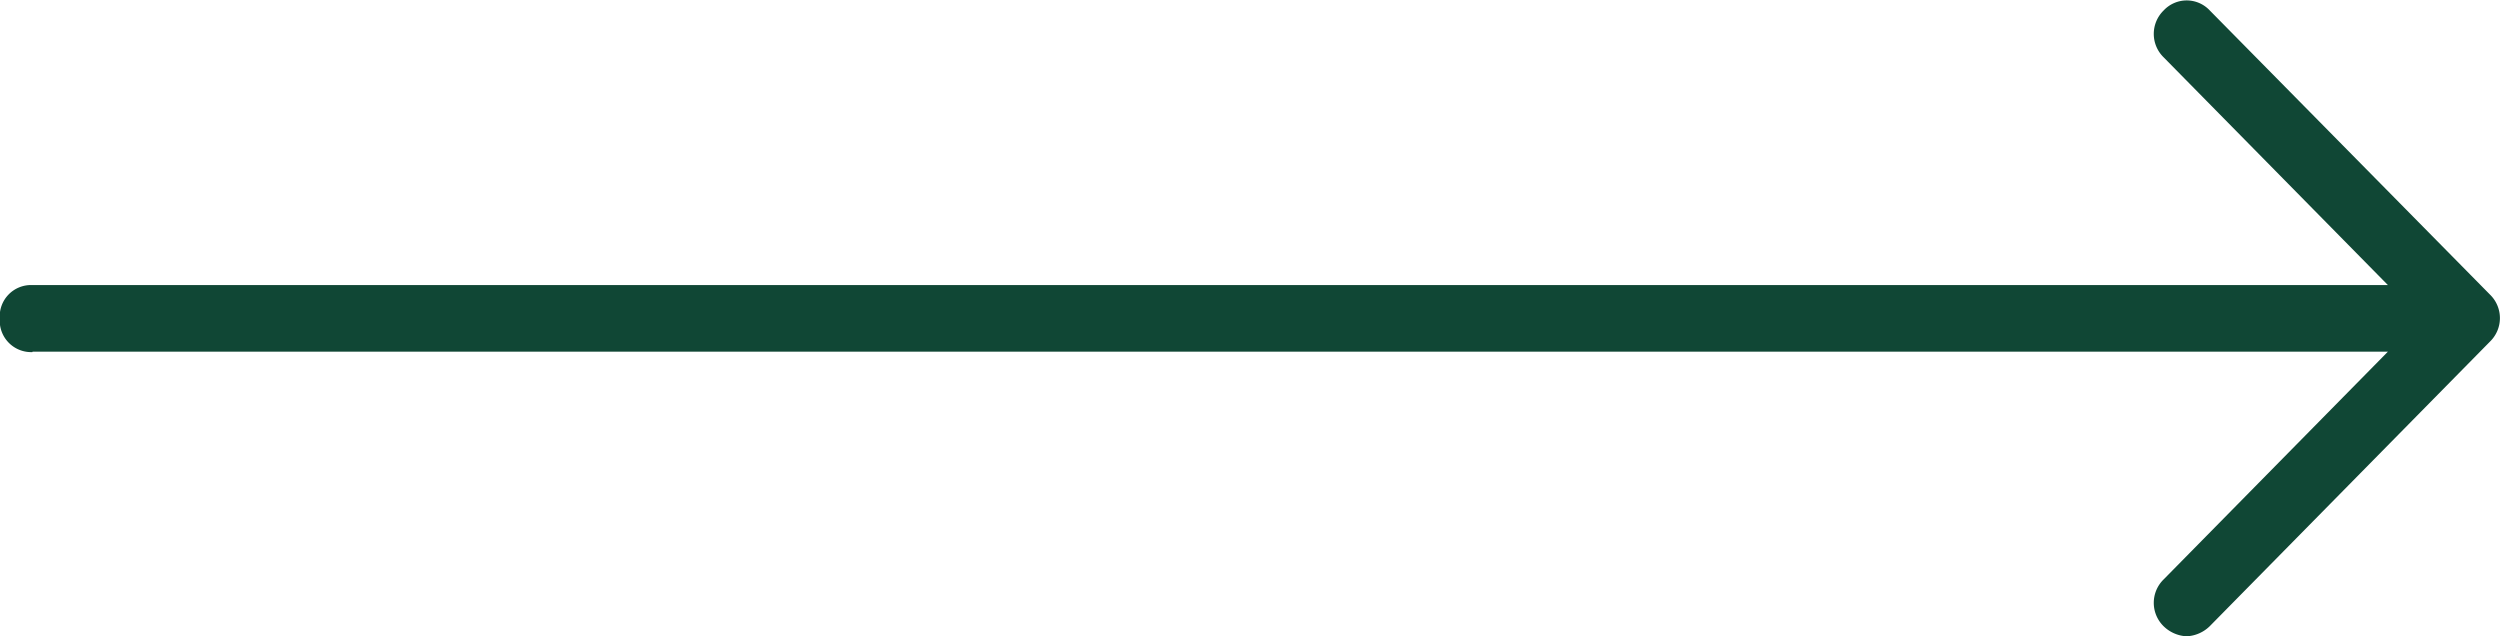 <svg xmlns="http://www.w3.org/2000/svg" width="22.906" height="5.83" viewBox="0 0 22.906 5.83">
  <path id="Path_9" data-name="Path 9" d="M12.4-56.174H33.981l-2.055,2.087a.3.3,0,0,0,0,.429.325.325,0,0,0,.211.092.325.325,0,0,0,.211-.092l2.569-2.609a.3.3,0,0,0,0-.429L32.349-59.3a.289.289,0,0,0-.423,0,.3.3,0,0,0,0,.429l2.055,2.087H12.4a.287.287,0,0,0-.3.307.288.288,0,0,0,.3.307Z" transform="translate(-12.102 59.396)" fill="#104735"/>
</svg>
